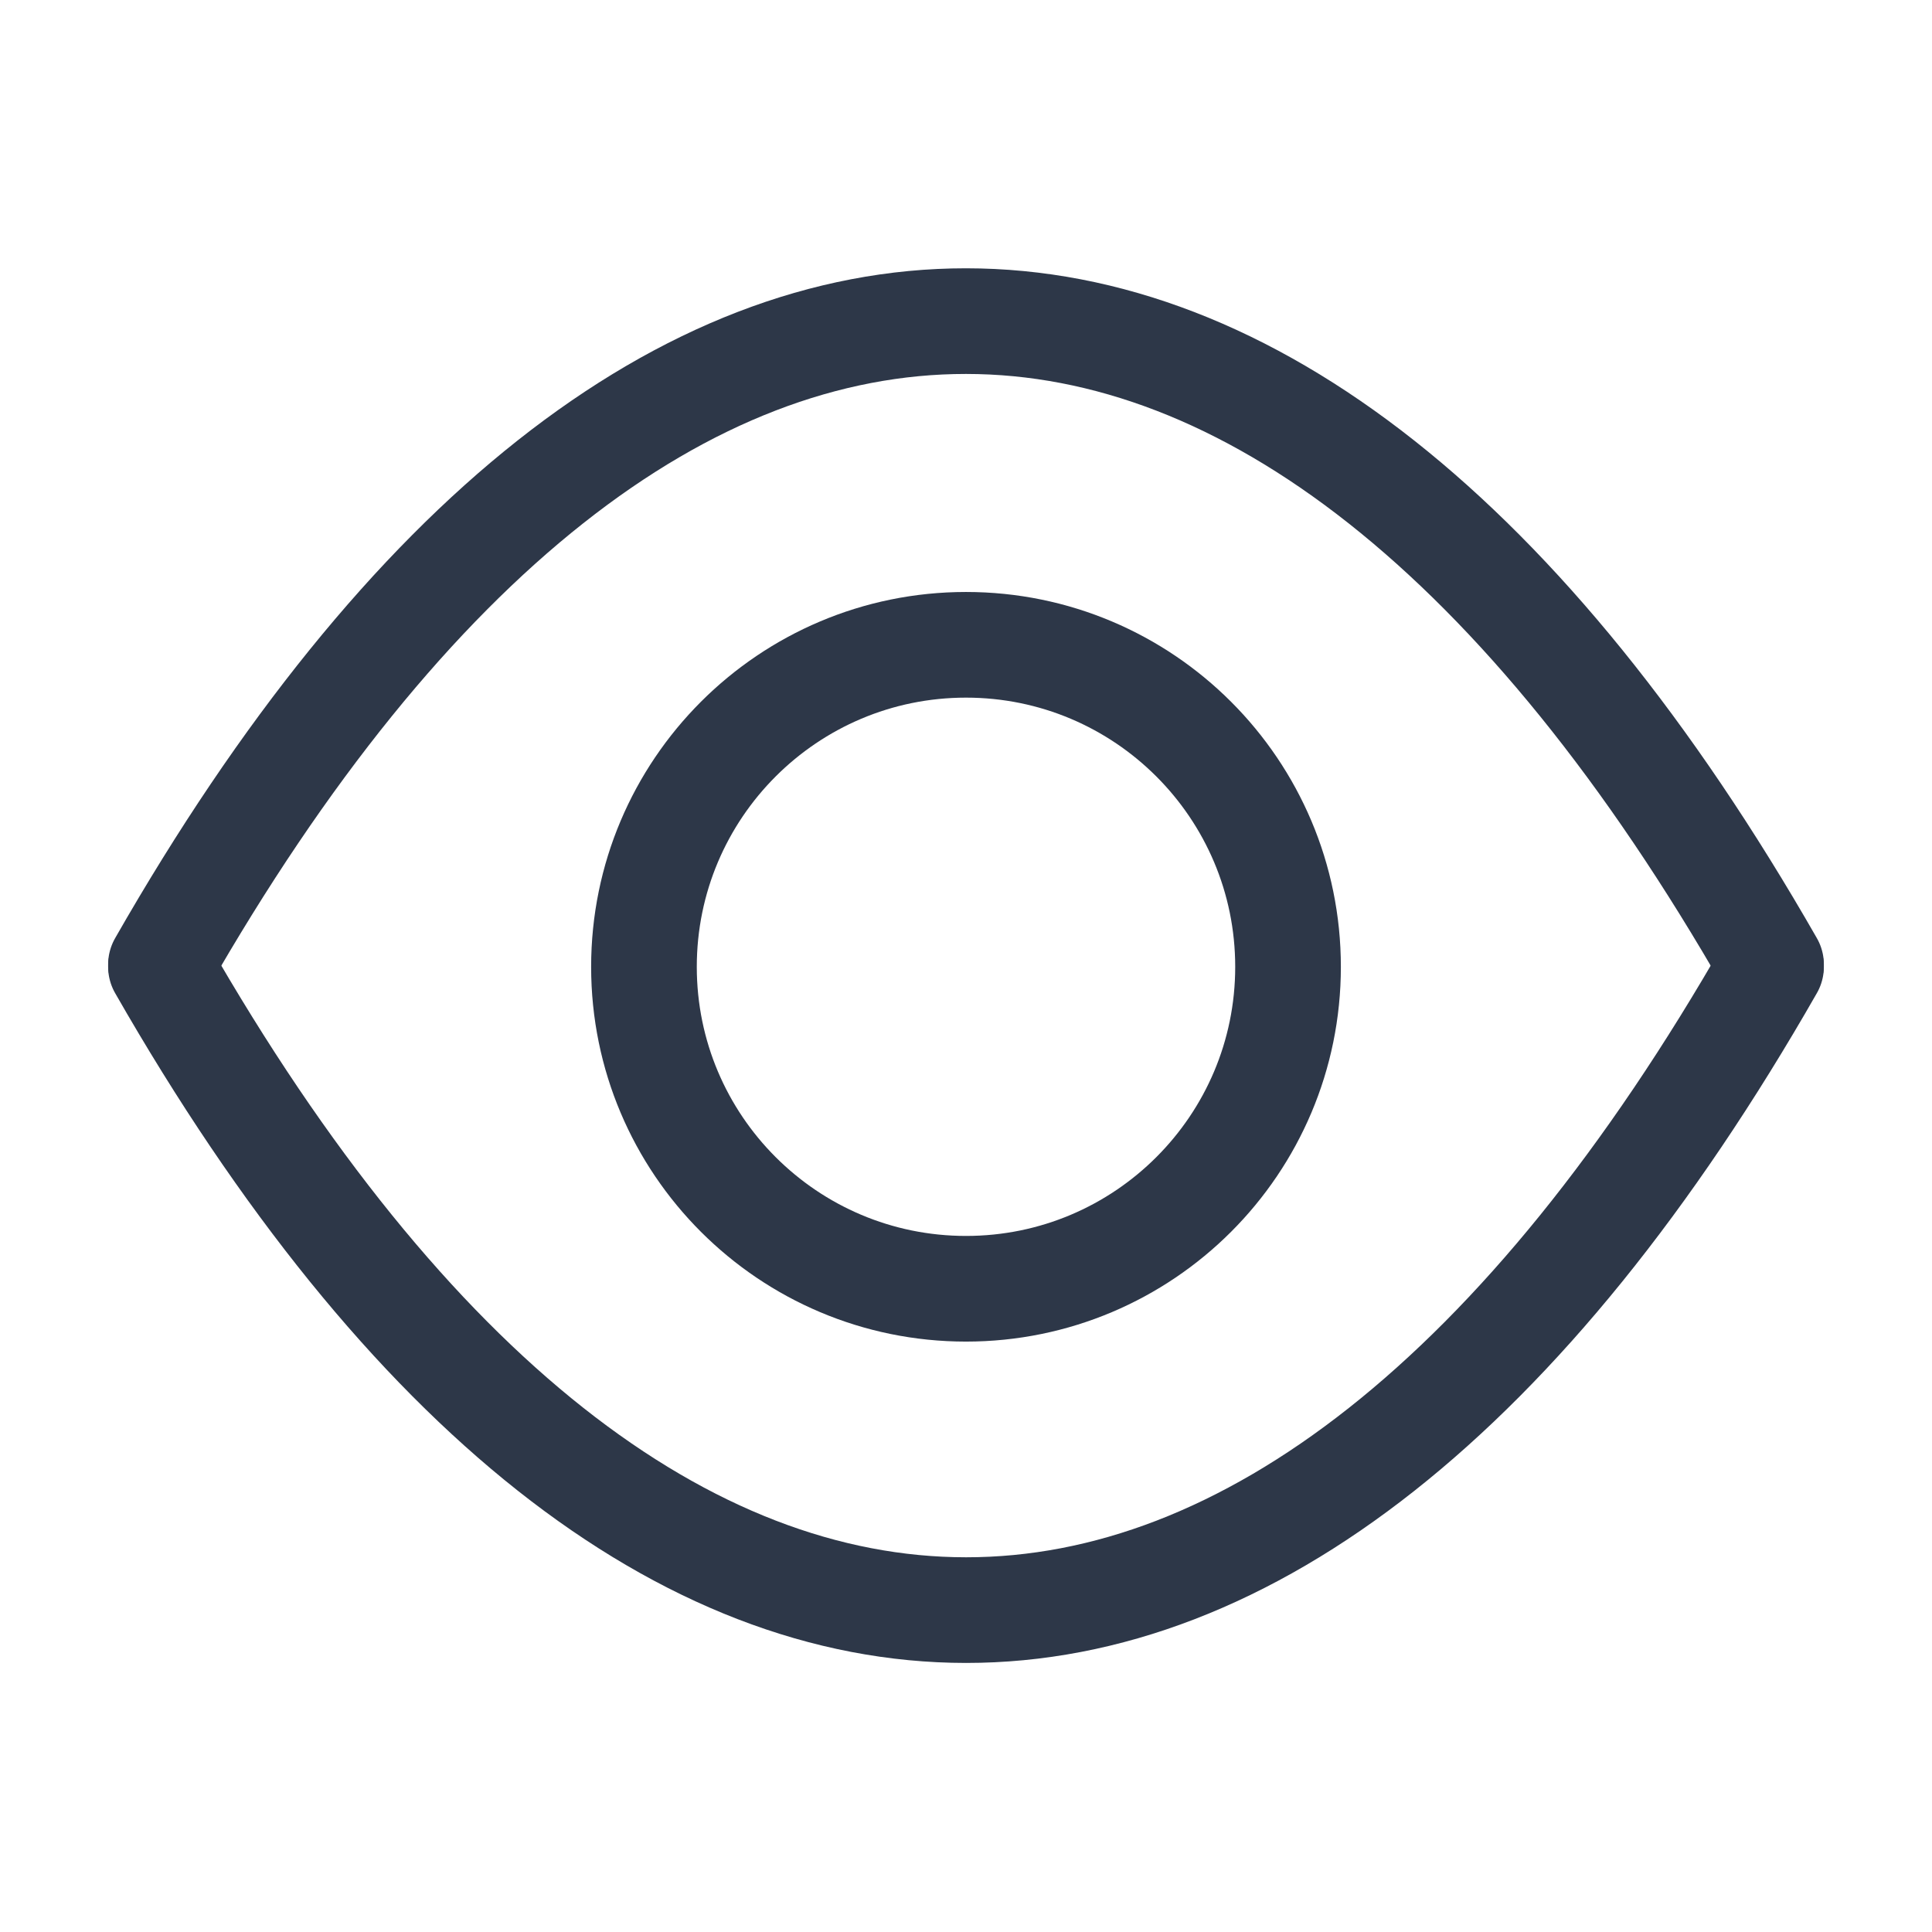 <svg width="16" height="16" viewBox="0 0 16 16" fill="none" xmlns="http://www.w3.org/2000/svg">
<path d="M8 10.673C9.473 10.673 10.667 9.479 10.667 8.007C10.667 6.534 9.473 5.34 8 5.34C6.527 5.34 5.333 6.534 5.333 8.007C5.333 9.479 6.527 10.673 8 10.673Z" stroke="#2D3748" stroke-width="0.875" stroke-linecap="round" stroke-linejoin="round"/>
<path d="M1.333 7.987C5.394 0.88 10.607 0.887 14.667 7.987" stroke="#2D3748" stroke-width="0.875" stroke-linecap="round" stroke-linejoin="round"/>
<path d="M14.667 8.007C10.607 15.113 5.394 15.107 1.333 8.007" stroke="#2D3748" stroke-width="0.875" stroke-linecap="round" stroke-linejoin="round"/>
</svg>
